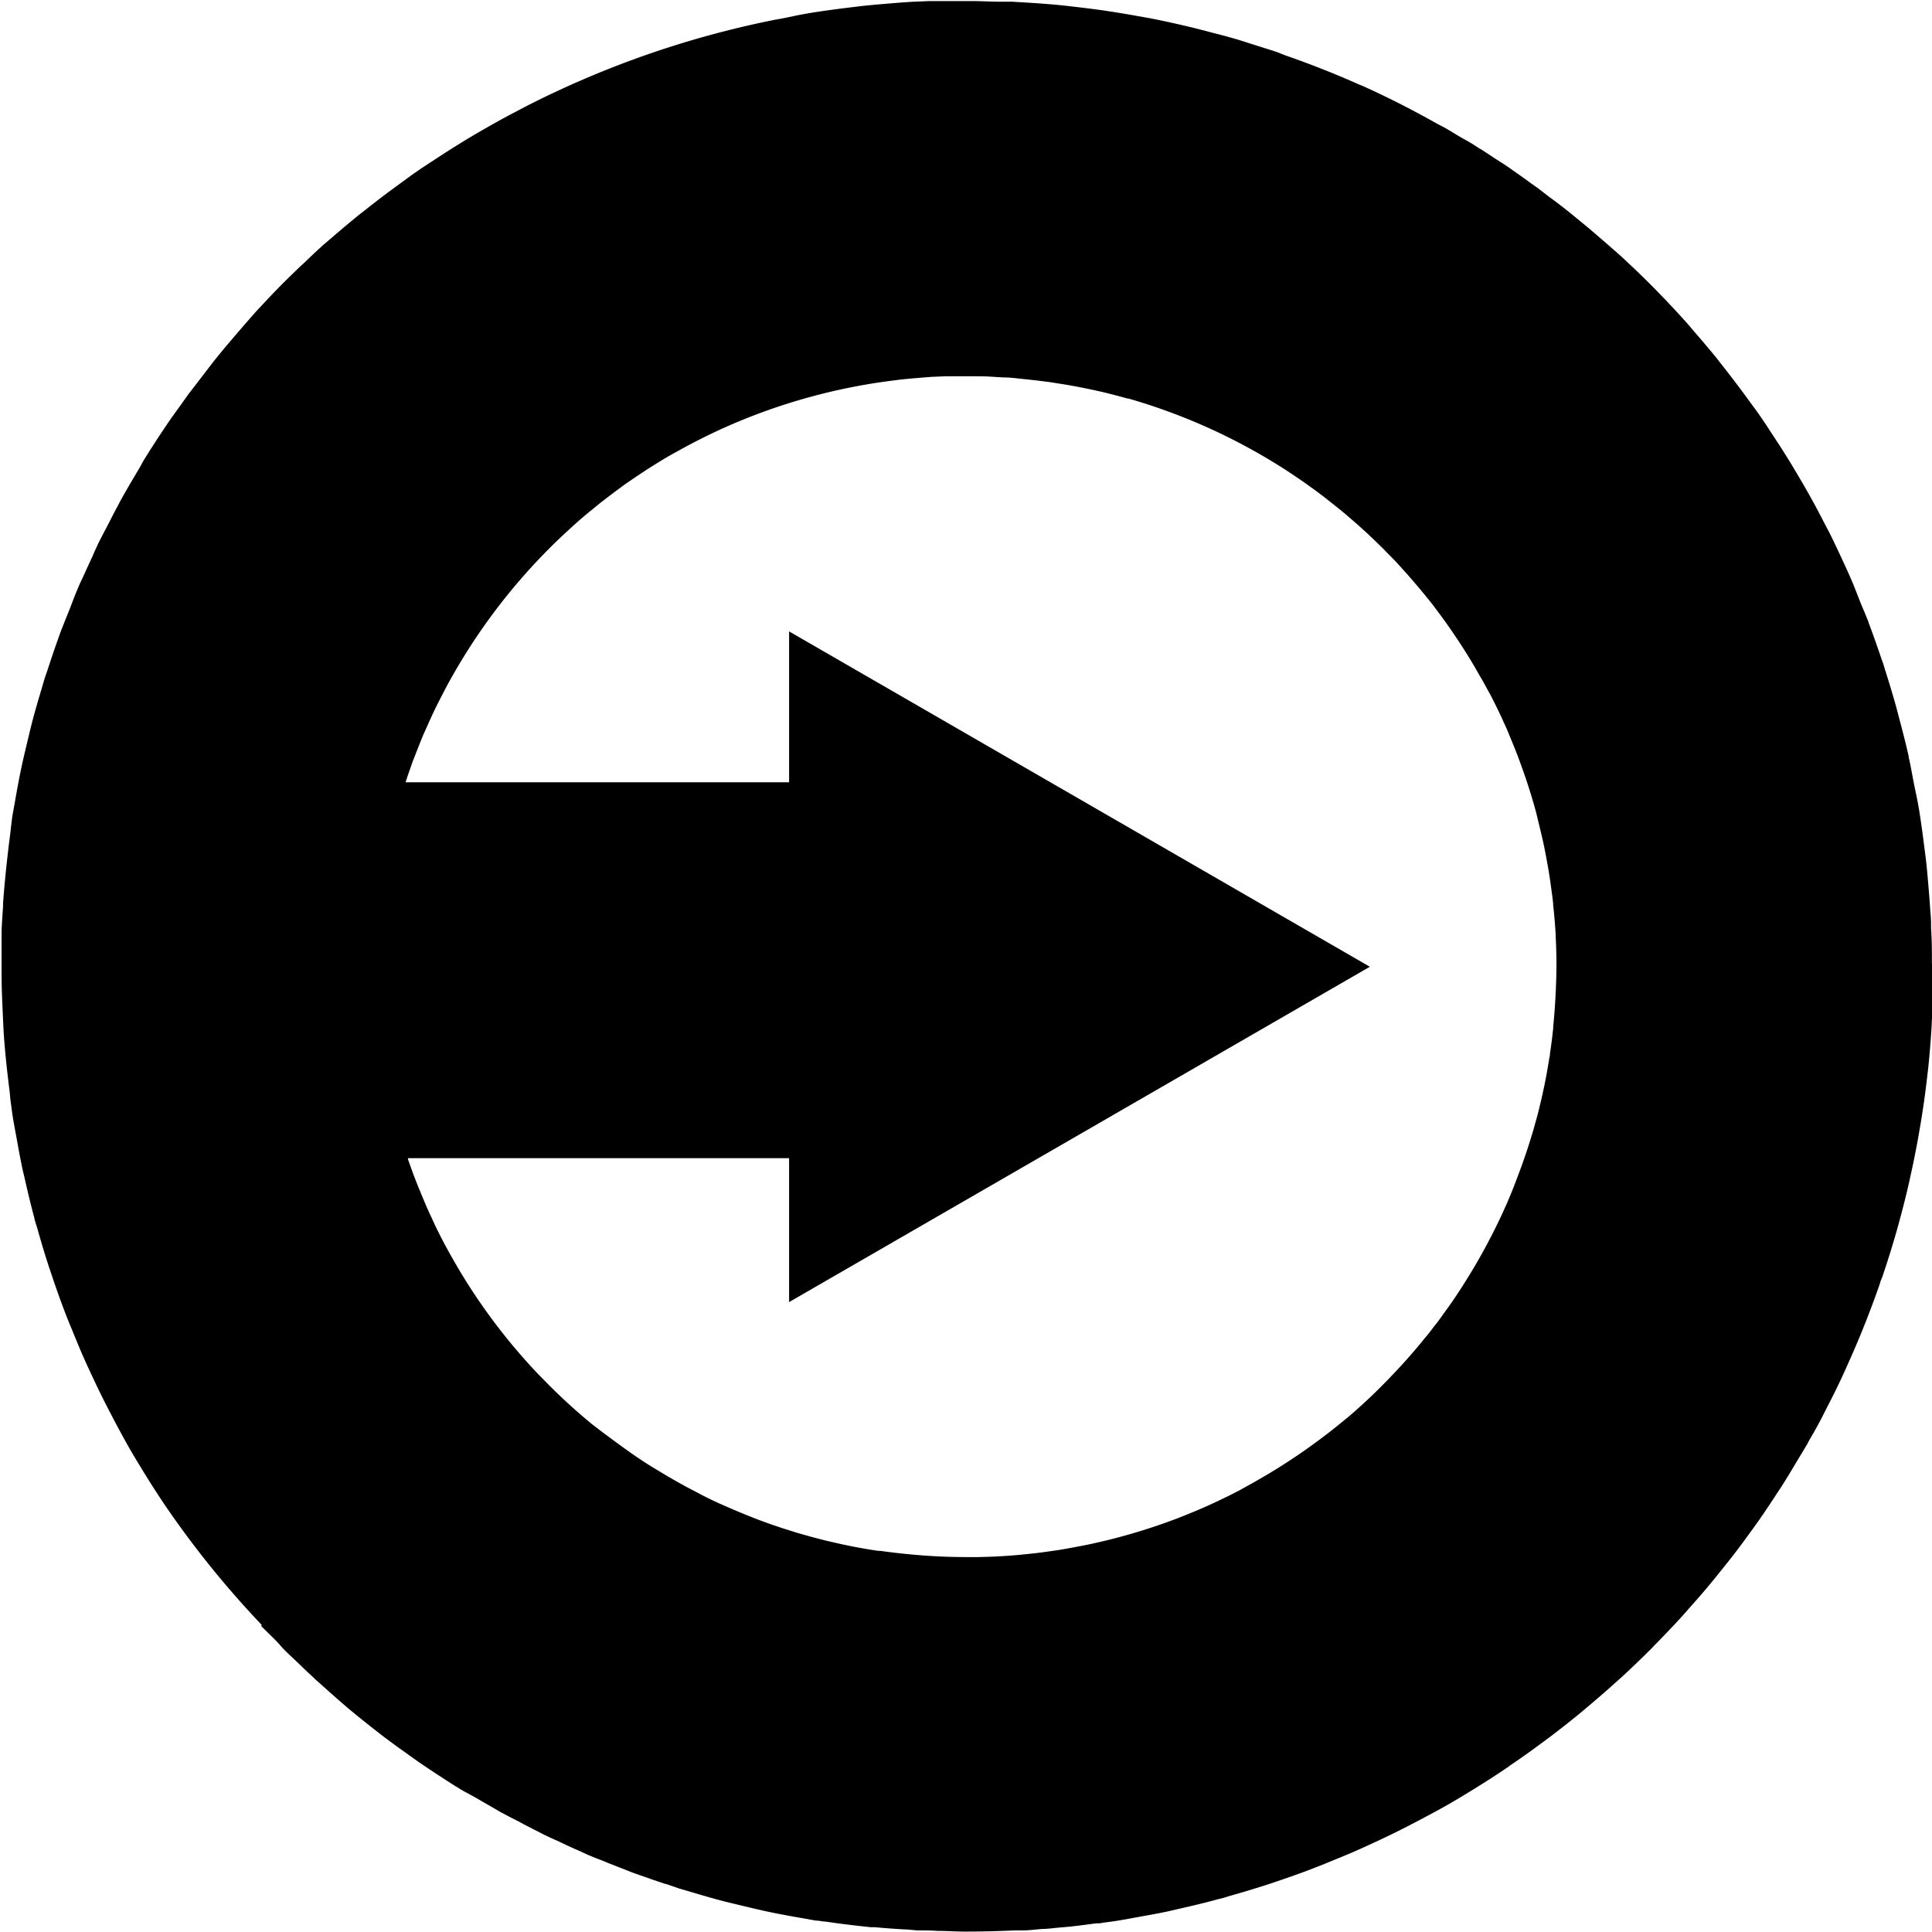 <svg xmlns="http://www.w3.org/2000/svg" width="23.044" height="23.047" viewBox="0 0 23.044 23.047"><path d="M747.953,455.807c0-.135,0-.271-.01-.406,0-.064,0-.129-.008-.194-.006-.1-.014-.2-.023-.306s-.017-.2-.028-.3c-.007-.061-.015-.121-.023-.182-.018-.146-.038-.29-.061-.434l-.011-.062c-.015-.087-.035-.171-.052-.258s-.032-.176-.051-.264l-.01-.042,0-.011c-.032-.145-.069-.287-.107-.43-.016-.061-.031-.121-.048-.182q-.058-.206-.123-.409c-.009-.027-.016-.055-.025-.082v0c-.011-.033-.024-.064-.035-.1-.046-.135-.093-.268-.143-.4,0-.01-.007-.021-.011-.031l-.024-.059c-.017-.043-.036-.085-.053-.127-.038-.093-.072-.188-.112-.28l-.029-.067q-.09-.2-.186-.4c-.024-.049-.048-.1-.072-.144-.053-.1-.106-.206-.162-.307q-.059-.109-.121-.216t-.133-.225c-.055-.092-.112-.182-.17-.272l-.106-.161q-.1-.157-.213-.308l-.087-.119c-.081-.11-.163-.217-.247-.324l-.078-.1q-.131-.161-.267-.317l-.085-.1q-.133-.149-.271-.293l-.107-.111c-.085-.086-.171-.171-.258-.254l-.146-.137q-.112-.1-.228-.2c-.066-.057-.132-.114-.2-.171l-.183-.15c-.086-.069-.173-.137-.261-.2l-.129-.1c-.035-.025-.071-.05-.106-.075l-.014-.011-.115-.082-.011-.007-.085-.061-.068-.046c-.048-.032-.1-.063-.146-.094l-.065-.043-.063-.041-.036-.021c-.031-.02-.062-.041-.094-.06l0,0c-.045-.027-.092-.051-.137-.078s-.111-.068-.167-.1l-.018-.01c-.025-.014-.051-.025-.075-.039-.285-.16-.576-.31-.875-.445-.03-.014-.062-.025-.092-.039-.275-.122-.556-.232-.843-.332-.038-.013-.075-.031-.113-.044l-.022-.007c-.034-.012-.069-.022-.1-.032l-.158-.05c-.074-.023-.146-.048-.221-.069l-.078-.022c-.075-.021-.15-.039-.225-.059l-.089-.023-.117-.03-.154-.036c-.12-.027-.24-.053-.361-.076l-.244-.043c-.094-.016-.188-.031-.282-.045-.111-.016-.223-.03-.335-.043-.069-.008-.137-.016-.206-.023-.137-.013-.275-.023-.413-.031l-.148-.009-.074,0-.025,0-.032,0h-.031c-.1,0-.194-.007-.292-.007l-.09,0h-.042c-.064,0-.129,0-.194,0h-.041l-.171,0-.194.008c-.1.006-.2.014-.307.023s-.2.017-.3.028l-.182.022c-.145.018-.29.038-.433.061l-.062.011c-.094.016-.187.038-.28.056l-.069.012v0a11.423,11.423,0,0,0-2.326.727l-.067.029q-.2.089-.4.186l-.145.072c-.1.053-.206.107-.307.162-.073.04-.144.08-.216.121s-.151.087-.225.132q-.138.084-.272.17l-.162.106q-.156.1-.308.213l-.119.087q-.164.12-.324.247l-.1.078q-.161.131-.318.267l-.1.085c-.068.061-.135.124-.2.186h0l-.021.021-.071.065-.11.107q-.13.127-.254.258l-.086.092,0,0-.049.052q-.1.112-.2.228-.086.1-.171.2c-.051.061-.1.121-.15.183q-.1.13-.2.261l-.1.129-.086.121-.026.036c-.041.058-.084.115-.124.174l-.046.068q-.127.188-.246.381h0c-.02.032-.037.064-.056.1-.074.123-.147.247-.217.372l-.05.094-.007.013c-.031.058-.061.117-.091.176-.042.081-.085.161-.126.243l-.028.06c-.015.032-.029.065-.044.1q-.047.1-.092.2c-.026.057-.054.113-.078.171l-.021.05c-.027.064-.051.131-.078.2s-.047.116-.07.175c-.015.038-.03.075-.044.112s-.017.049-.026.074c-.046.126-.088.254-.13.382l-.01.029c-.006.018-.012.035-.018.052-.014.045-.027.091-.04.135-.04.135-.08.269-.115.405-.021.082-.04.165-.06.248-.024.1-.048.2-.069.3-.029.139-.054.278-.078.418-.008.046-.018.092-.025.138-.014.089-.021.179-.033.268s-.018.149-.027.223c-.021.188-.04.376-.053.566,0,.011,0,.021,0,.032-.006.093-.013.186-.017.28,0,.011,0,.021,0,.032h0c0,.035,0,.071,0,.107,0,.135,0,.269,0,.4s.005.261.011.392.01.243.019.366c.015.2.038.409.064.614.006.047.008.094.015.141s.014.112.023.167c.014.088.031.176.047.264.021.118.043.236.067.353.011.052.024.1.036.155.034.151.07.3.11.449,0,.013.006.025.01.039.008.029.018.057.026.086.041.146.084.291.131.435.015.047.032.093.047.14.044.131.09.261.139.39.024.064.05.128.076.192.042.1.085.209.13.313q.057.132.118.261c.035.075.07.15.106.223.054.111.111.22.168.329.025.047.049.093.075.14q.107.2.221.385l.043.071q.132.216.273.425l.014.02a11.365,11.365,0,0,0,1.135,1.4l-.009.009c.06.064.125.123.185.185.029.029.054.062.082.091l.015.015c.056.056.115.109.172.164s.093.09.141.134l.056.053.056.05q.168.151.341.3l.054.044.039.032.016.013c.1.081.2.16.3.237.057.043.114.085.171.127l.068.048.074.053.112.08c.078.053.156.106.235.157s.136.089.205.132l.026.015.025.016v0c.032.02.064.037.1.056l.1.055.054.032.15.086.073.043.094.05c.041.022.083.043.125.064l.064.035.134.069.017.008.092.048.06.028c.047.023.1.044.144.066l.06.029.124.056.026.011c.039.017.077.036.116.053l.049.02c.048.021.1.038.146.058l.046.019.135.053.024.009c.044.017.088.036.132.052l.073.026.125.043.017.007.169.057.007,0c.048.016.1.034.145.05l.135.04c.135.04.269.08.405.115.082.021.165.04.247.06.1.024.2.048.3.069.139.029.278.054.418.078l.138.025c.031,0,.063.007.094.011l.016,0c.16.024.321.044.482.061l.063.007.049,0c.116.011.232.019.349.026.054,0,.108.01.162.012h0c.079,0,.159,0,.238.006.109,0,.217.008.327.008q.295,0,.591-.014l.043,0,.054,0c.076,0,.153-.011.229-.017.058,0,.117-.008.175-.014l.16-.014c.1-.011.207-.025.31-.039h.005c.025,0,.049,0,.074-.007.056-.008.112-.014.167-.023.088-.014.176-.031.264-.047.118-.021.236-.042.353-.067l.155-.036c.151-.034.3-.07.449-.111l.039-.009.086-.026q.219-.062.435-.131l.14-.047c.131-.044.261-.09.39-.139l.193-.076c.1-.042.209-.085.313-.13.088-.038.174-.078.261-.118s.149-.07.223-.106c.111-.054.22-.111.329-.168l.14-.075q.2-.107.385-.221l.071-.043q.216-.132.425-.273l.02-.014.032-.024.032-.021q.164-.112.324-.231l.116-.086q.166-.126.328-.258l.023-.019.054-.045.027-.023c.106-.089.21-.178.313-.271l.112-.1q.143-.132.281-.268l.028-.029.02-.018.015-.015.047-.05.022-.022q.12-.123.238-.249l.015-.017.03-.032.05-.056.041-.047.027-.03c.063-.071.125-.142.186-.214l.018-.022.025-.029.089-.109.034-.043.032-.039c.044-.056.089-.111.132-.167l.02-.027.02-.025c.043-.057.085-.114.127-.172l.028-.039.034-.046.082-.115.021-.032.016-.022c.053-.078.106-.157.157-.236l.022-.034.035-.052.04-.063.023-.038.012-.019c.061-.1.12-.2.178-.295l.015-.026c.012-.02.025-.04.036-.06l.011-.018.012-.025.02-.035q.1-.169.185-.342l.069-.134q.093-.184.178-.373l.014-.032.029-.065.012-.027c.056-.127.11-.254.161-.383.018-.045.036-.09.053-.136.048-.123.093-.247.136-.372,0-.012.008-.024.012-.036s.011-.025.015-.038l.007-.022q.081-.239.151-.483c.008-.026.015-.052.022-.078q.06-.214.112-.431c.012-.051.024-.1.035-.154.027-.12.052-.24.075-.361.016-.081.03-.163.044-.244s.031-.188.045-.283c.016-.111.03-.223.043-.335.008-.068.016-.137.022-.206.013-.137.023-.275.031-.413,0-.049.007-.1.009-.147.007-.151.01-.3.011-.454,0-.03,0-.06,0-.09C747.954,455.835,747.953,455.821,747.953,455.807Zm-4.517.754,0,.027q-.016.155-.039.307c0,.025-.008.049-.011.074-.014.084-.028.168-.045.252-.008.04-.016.08-.025.12-.014.067-.03.133-.046.2s-.027.107-.042.16-.025.092-.039.137q-.057.191-.124.378c-.012.034-.025.068-.037.1-.05.134-.1.266-.161.4l-.021.047c-.06.133-.125.263-.193.392l-.039.072c-.069.127-.142.251-.219.374l-.055.087c-.039.059-.077.118-.117.175-.028.041-.057.081-.086.12s-.069.1-.105.143-.074.1-.112.142l-.092.112c-.045.054-.092.107-.138.16l-.069.076q-.147.16-.3.31l-.058.056c-.106.1-.215.2-.328.291l-.04.032c-.11.091-.224.177-.34.261l-.087.062q-.164.114-.334.22l-.121.073-.143.083q-.089.049-.18.1l-.11.056c-.076.038-.153.075-.231.11l-.068.031c-.094.041-.189.081-.285.118l-.027.011a7.077,7.077,0,0,1-.675.221q-.168.046-.337.083l-.022.005c-.093.02-.186.037-.278.054l-.095.017c-.063.01-.125.018-.187.027-.1.014-.206.025-.311.035-.066.006-.132.011-.2.015-.095.006-.19.009-.286.011-.049,0-.1,0-.146,0-.23,0-.458-.012-.683-.034-.114-.011-.226-.024-.338-.04l-.024,0-.074-.011q-.127-.02-.252-.045l-.12-.025-.2-.046-.16-.042-.155-.044-.191-.06-.122-.041c-.07-.025-.139-.05-.208-.077l-.1-.04c-.071-.029-.143-.059-.214-.09l-.1-.044c-.07-.032-.139-.065-.207-.1l-.1-.053c-.063-.032-.125-.066-.186-.1l-.124-.071-.106-.064q-.17-.1-.333-.215l-.088-.063c-.092-.066-.183-.134-.272-.2-.032-.026-.065-.05-.1-.077l0,0q-.15-.123-.293-.254-.164-.151-.319-.312l-.033-.033a7.05,7.05,0,0,1-.917-1.2l-.005-.008c-.053-.089-.105-.179-.155-.27l-.027-.049c-.042-.078-.082-.157-.121-.237l-.046-.1c-.031-.066-.061-.132-.089-.2-.021-.049-.042-.1-.062-.149s-.043-.107-.063-.16-.047-.128-.069-.193l0-.011h4.546v1.717l3.464-2,3.463-2-3.463-2-3.464-2v1.8h-4.575c.018-.054.036-.108.055-.162l.027-.078c.01-.027.022-.054.032-.081q.036-.094.074-.187l.019-.047c.013-.031.027-.061.041-.092.028-.062.055-.124.084-.185l.017-.036c.016-.033.033-.066.05-.1.029-.056.057-.112.087-.168l.025-.047c.017-.031.034-.061.052-.092.028-.05.057-.1.086-.148a7.1,7.1,0,0,1,1.227-1.523l.115-.106.067-.06q.09-.079.184-.154l.073-.06c.059-.046.119-.092.179-.137l.093-.069c.053-.039.108-.075.163-.113l.125-.083.135-.085c.056-.034.112-.068.169-.1l.1-.055c.074-.041.147-.08.223-.118l.053-.027q.139-.069.281-.132l0,0a7.092,7.092,0,0,1,2-.55l.064-.008c.078-.009.157-.015.235-.022l.139-.011.168-.007c.066,0,.132,0,.2,0h.129c.077,0,.153,0,.229.006l.136.008c.069,0,.138.009.206.016l.17.018.16.02.216.034.106.019q.131.025.262.054l.054.012c.1.024.2.05.3.078l.01,0a7.064,7.064,0,0,1,1.839.827l.008.005c.087.056.173.114.258.173l.043.031q.109.077.214.159l.077.061c.058.046.115.092.172.14l.108.094c.045.039.089.079.132.119s.089.084.132.126.068.066.1.1c.05.05.1.1.147.153l.079.087c.051.057.1.115.15.173l.068.082c.049.061.1.121.144.183l.066.088q.066.09.129.182l.072.107q.055.084.108.168c.028.046.056.092.083.138s.056.1.083.144.065.119.1.18c.019.036.038.073.056.109.038.076.075.153.11.231l.031.068c.023.053.045.107.067.161s.049.12.072.181c.079.21.151.424.211.645.014.049.024.1.036.146.022.09.044.18.063.271.013.062.025.125.036.187.019.1.036.208.05.313v0c.008.063.018.126.024.19,0,.032.006.064.009.1.009.094.017.189.022.284v.02c.006.115.009.232.009.349C743.472,456.091,743.46,456.327,743.437,456.561Z" transform="translate(-724.91 -444.326)"/></svg>